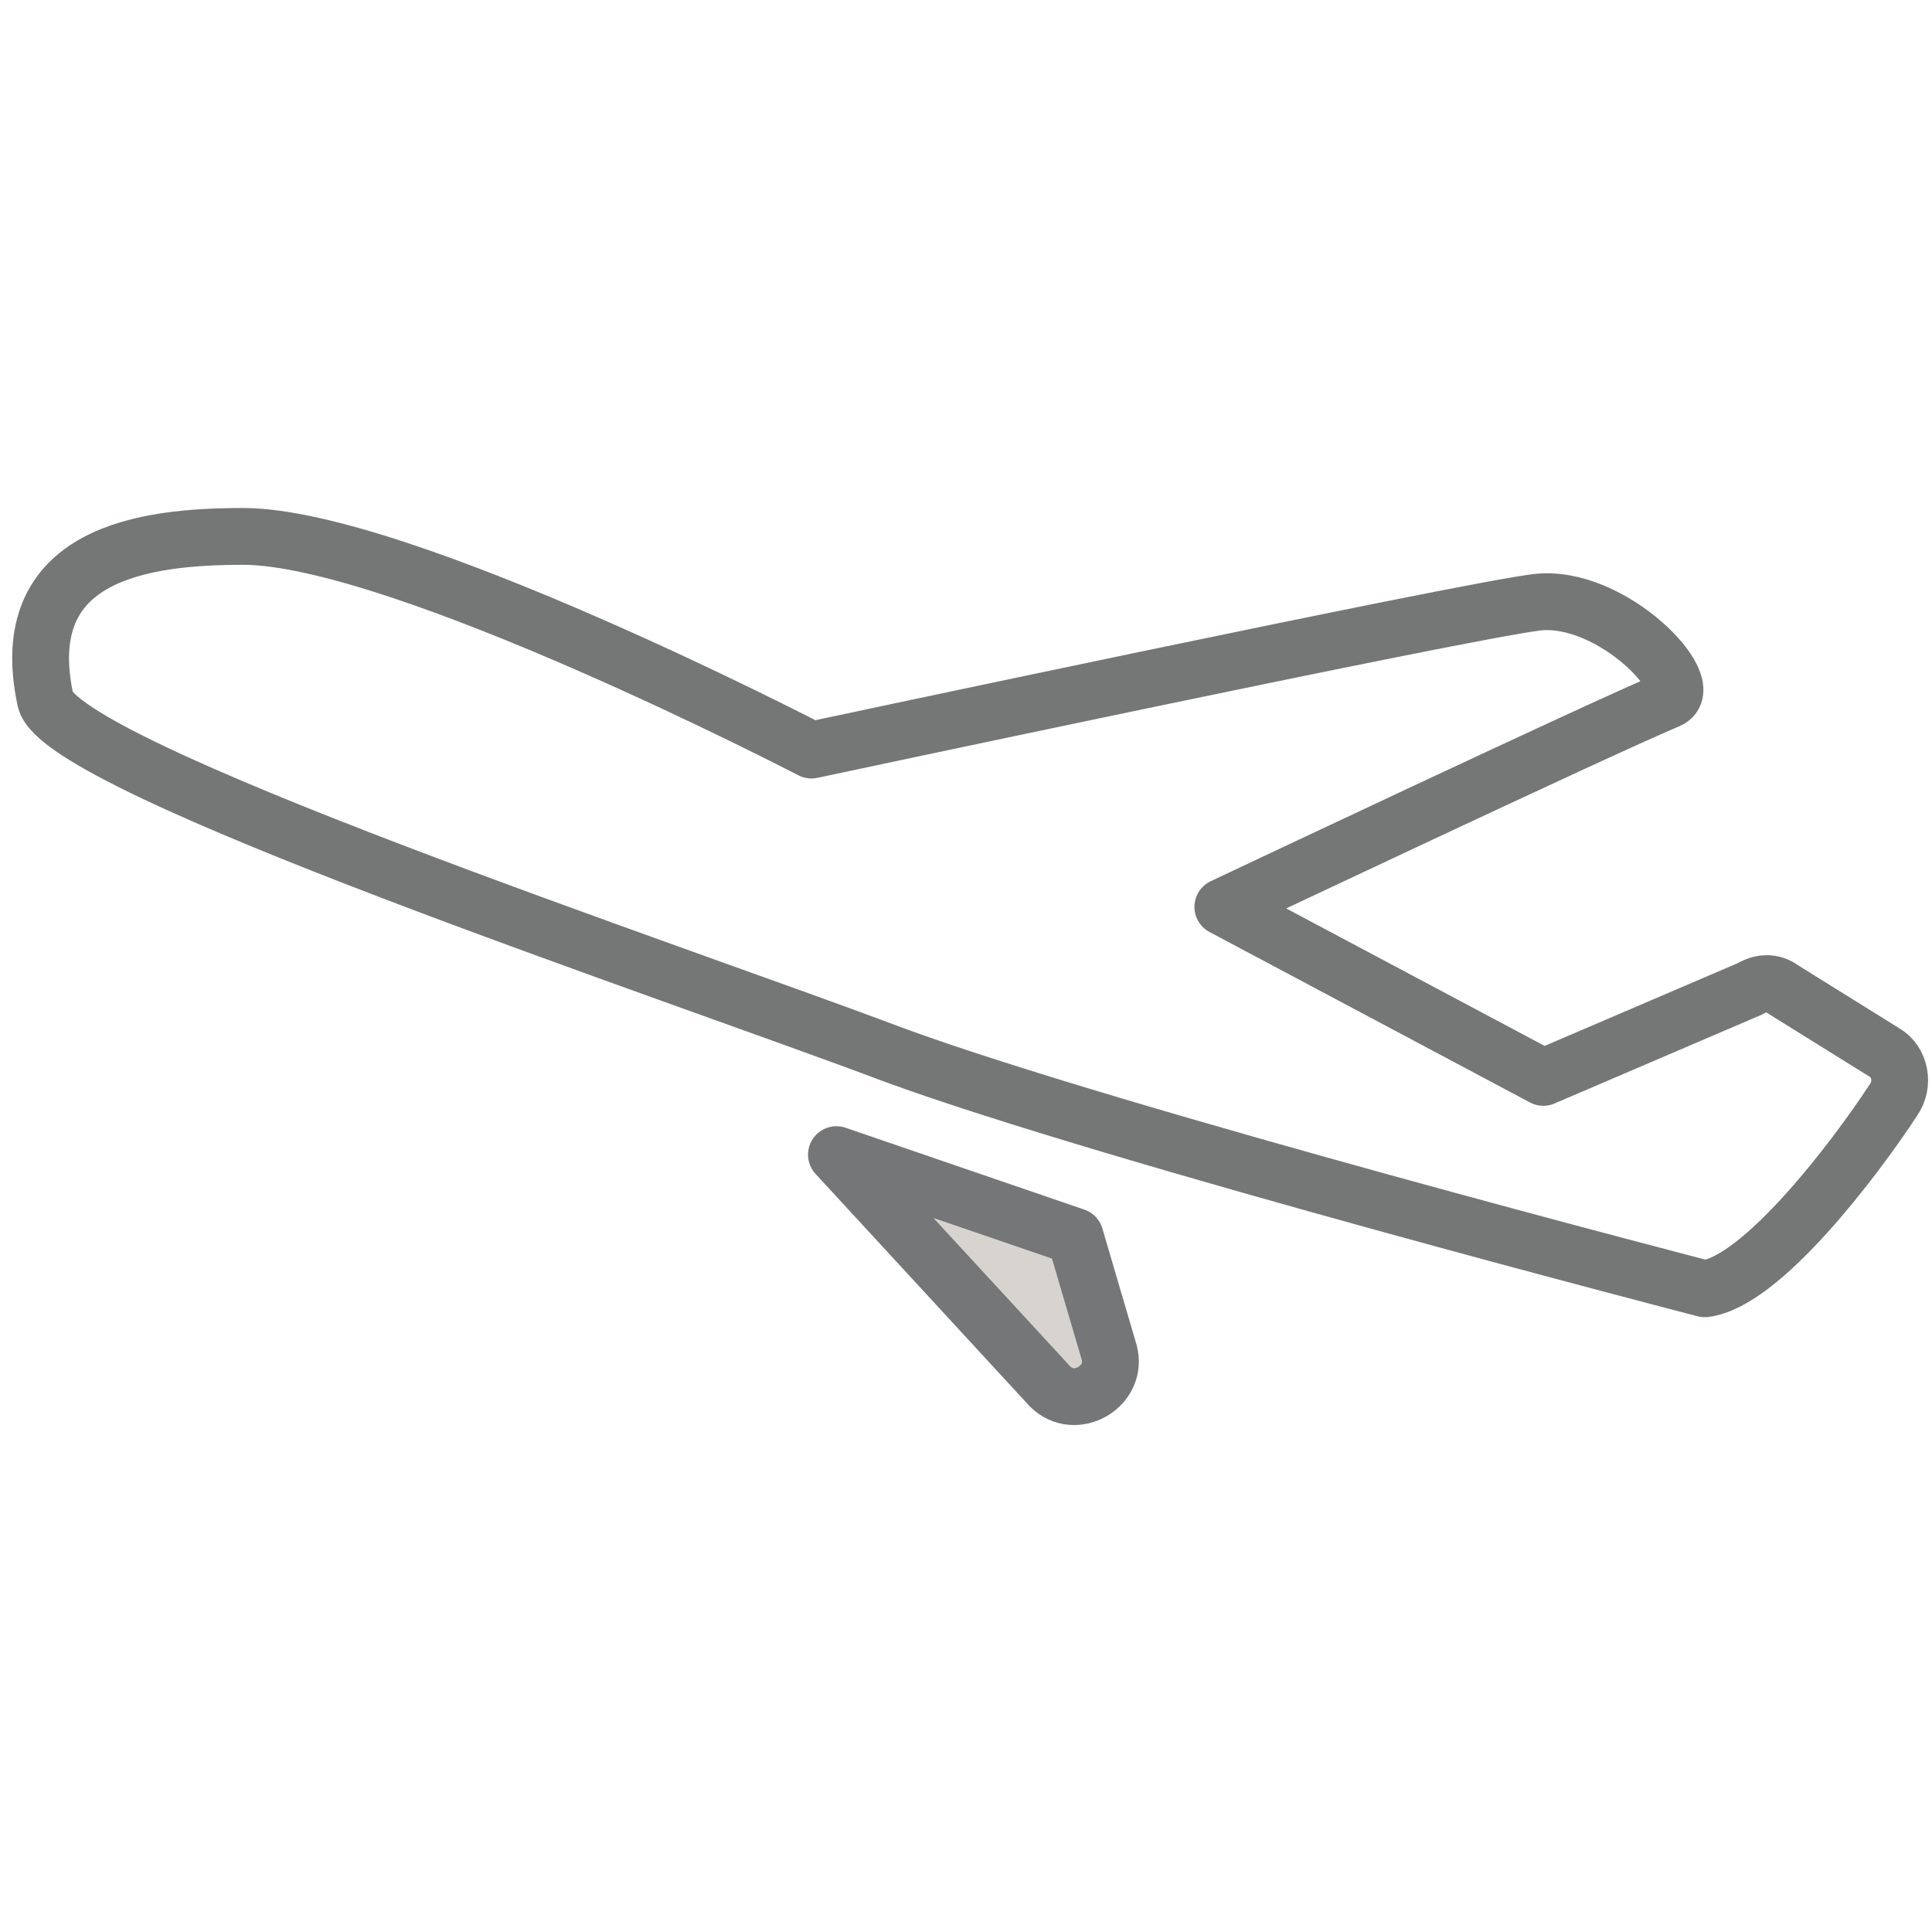 <?xml version="1.0" encoding="UTF-8"?><svg id="_レイヤー_1" xmlns="http://www.w3.org/2000/svg" width="30mm" height="30mm" viewBox="0 0 85 85"><defs><style>.cls-1{fill:#d7d4cf;stroke:#757677;}.cls-1,.cls-2{stroke-linecap:round;stroke-linejoin:round;stroke-width:2.5px;}.cls-2{fill:none;stroke:#757777;}</style></defs><path class="cls-2" d="m2,30.8c.7,3,27.5,11.9,37.3,15.6,9.8,3.6,35.7,10.3,35.7,10.3,2.5-.3,6.6-5.7,8.3-8.3.5-.7.3-1.7-.4-2.1l-4.5-2.8c-.4-.3-.9-.3-1.4,0l-9.1,3.9-14.1-7.5s16.5-7.8,19.6-9.1c1.4-.6-2.5-4.7-5.8-4.3-3.3.4-31.9,6.5-31.9,6.5,0,0-18.1-9.4-25-9.4-4.3,0-10.1.7-8.7,7.2Z"/><path class="cls-1" d="m36.8,50.8l10.5,3.6,1.5,5.1c.4,1.5-1.5,2.6-2.6,1.5l-9.4-10.2Z"/></svg>